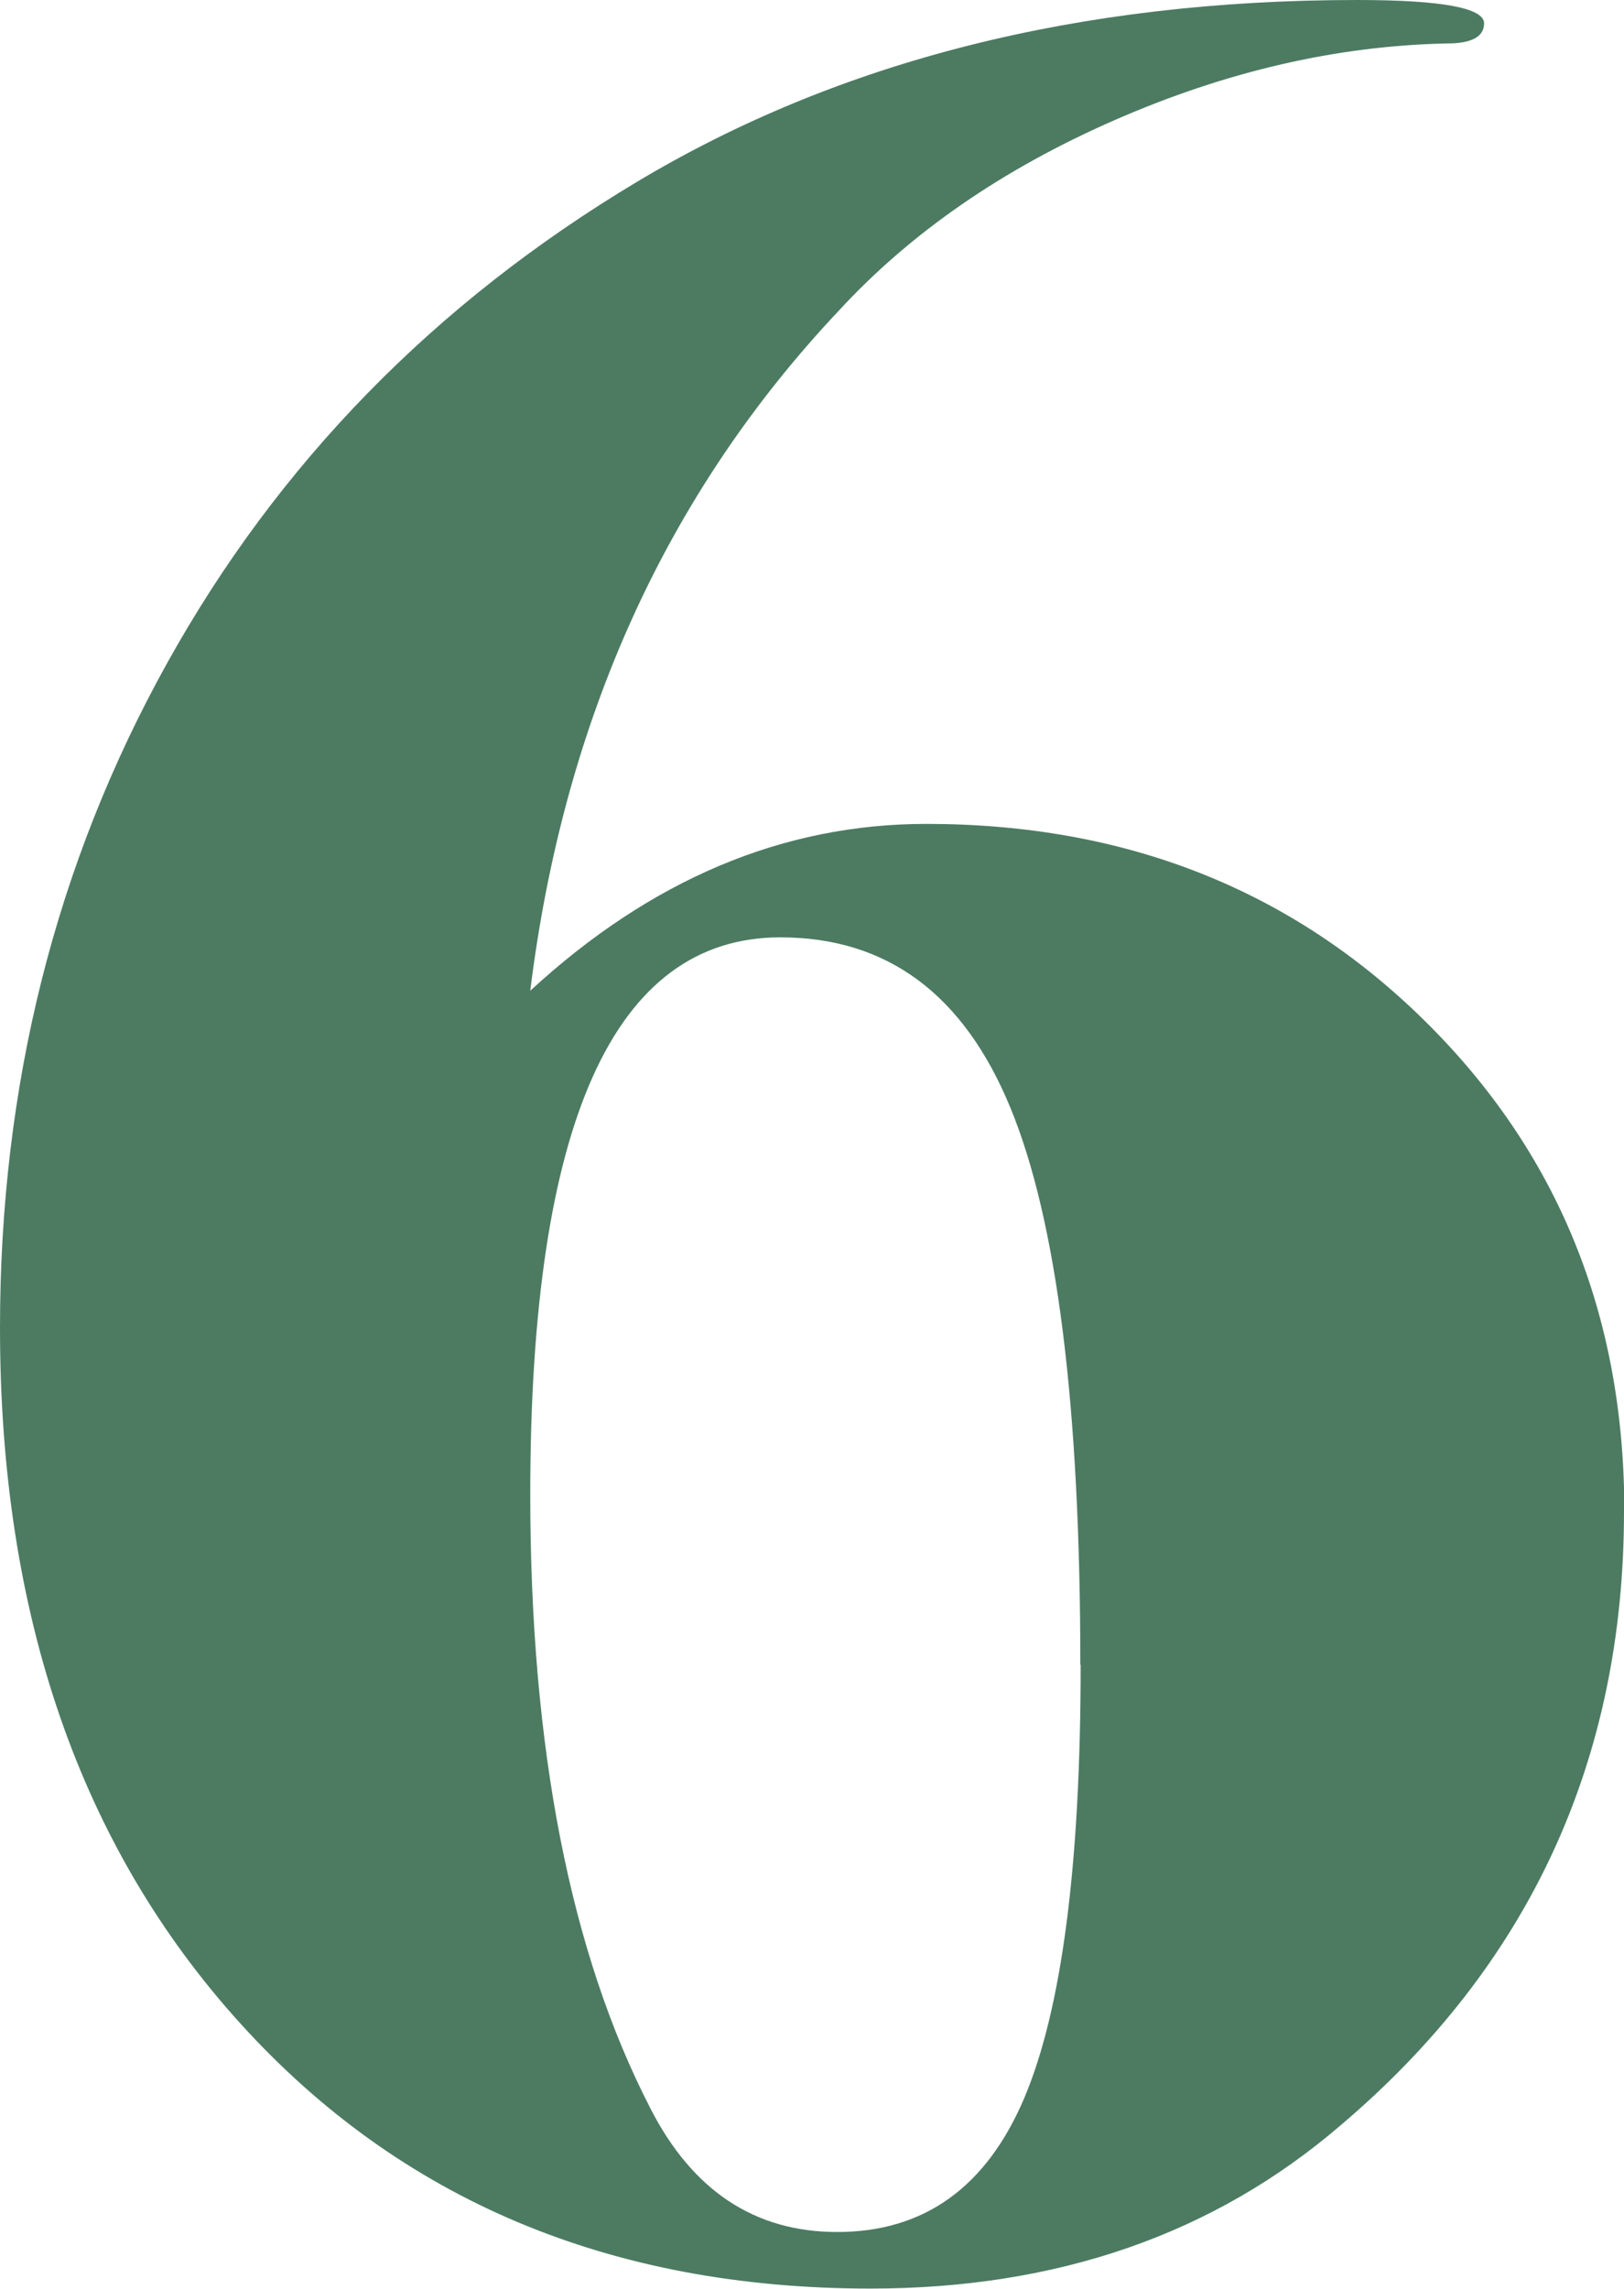 <svg viewBox="0 0 50.84 71.62" xmlns="http://www.w3.org/2000/svg" data-name="Capa 2" id="Capa_2">
  <defs>
    <style>
      .cls-1 {
        fill: #4c7b62;
      }
    </style>
  </defs>
  <g data-name="Capa 1" id="Capa_1-2">
    <path d="M50.84,47.29c0,7.79-2.96,14.2-8.87,19.21-3.97,3.41-8.87,5.11-14.72,5.11-8.14,0-14.72-2.77-19.73-8.3C2.51,57.78,0,50.53,0,41.55c0-7.59,1.74-14.51,5.22-20.78,3.48-6.27,8.39-11.29,14.72-15.08C26.27,1.9,33.79,0,42.49,0c2.65,0,3.97,.25,3.97,.73,0,.42-.39,.63-1.16,.63-3.44,.07-6.91,.87-10.41,2.4-3.5,1.53-6.38,3.52-8.62,5.95-5.39,5.71-8.62,12.81-9.67,21.29,3.78-3.48,7.91-5.22,12.4-5.22,6.23,0,11.43,2.05,15.6,6.16s6.25,9.22,6.25,15.34Zm-17.02,4.8c0-8.08-.73-13.89-2.19-17.43-1.46-3.55-3.86-5.33-7.2-5.33-5.22,0-7.83,5.81-7.83,17.43,0,7.94,1.25,14.34,3.76,19.21,1.32,2.58,3.27,3.87,5.85,3.87,2.71,0,4.66-1.39,5.85-4.18,1.18-2.78,1.77-7.31,1.77-13.57Z" class="cls-1"></path>
  </g>
</svg>